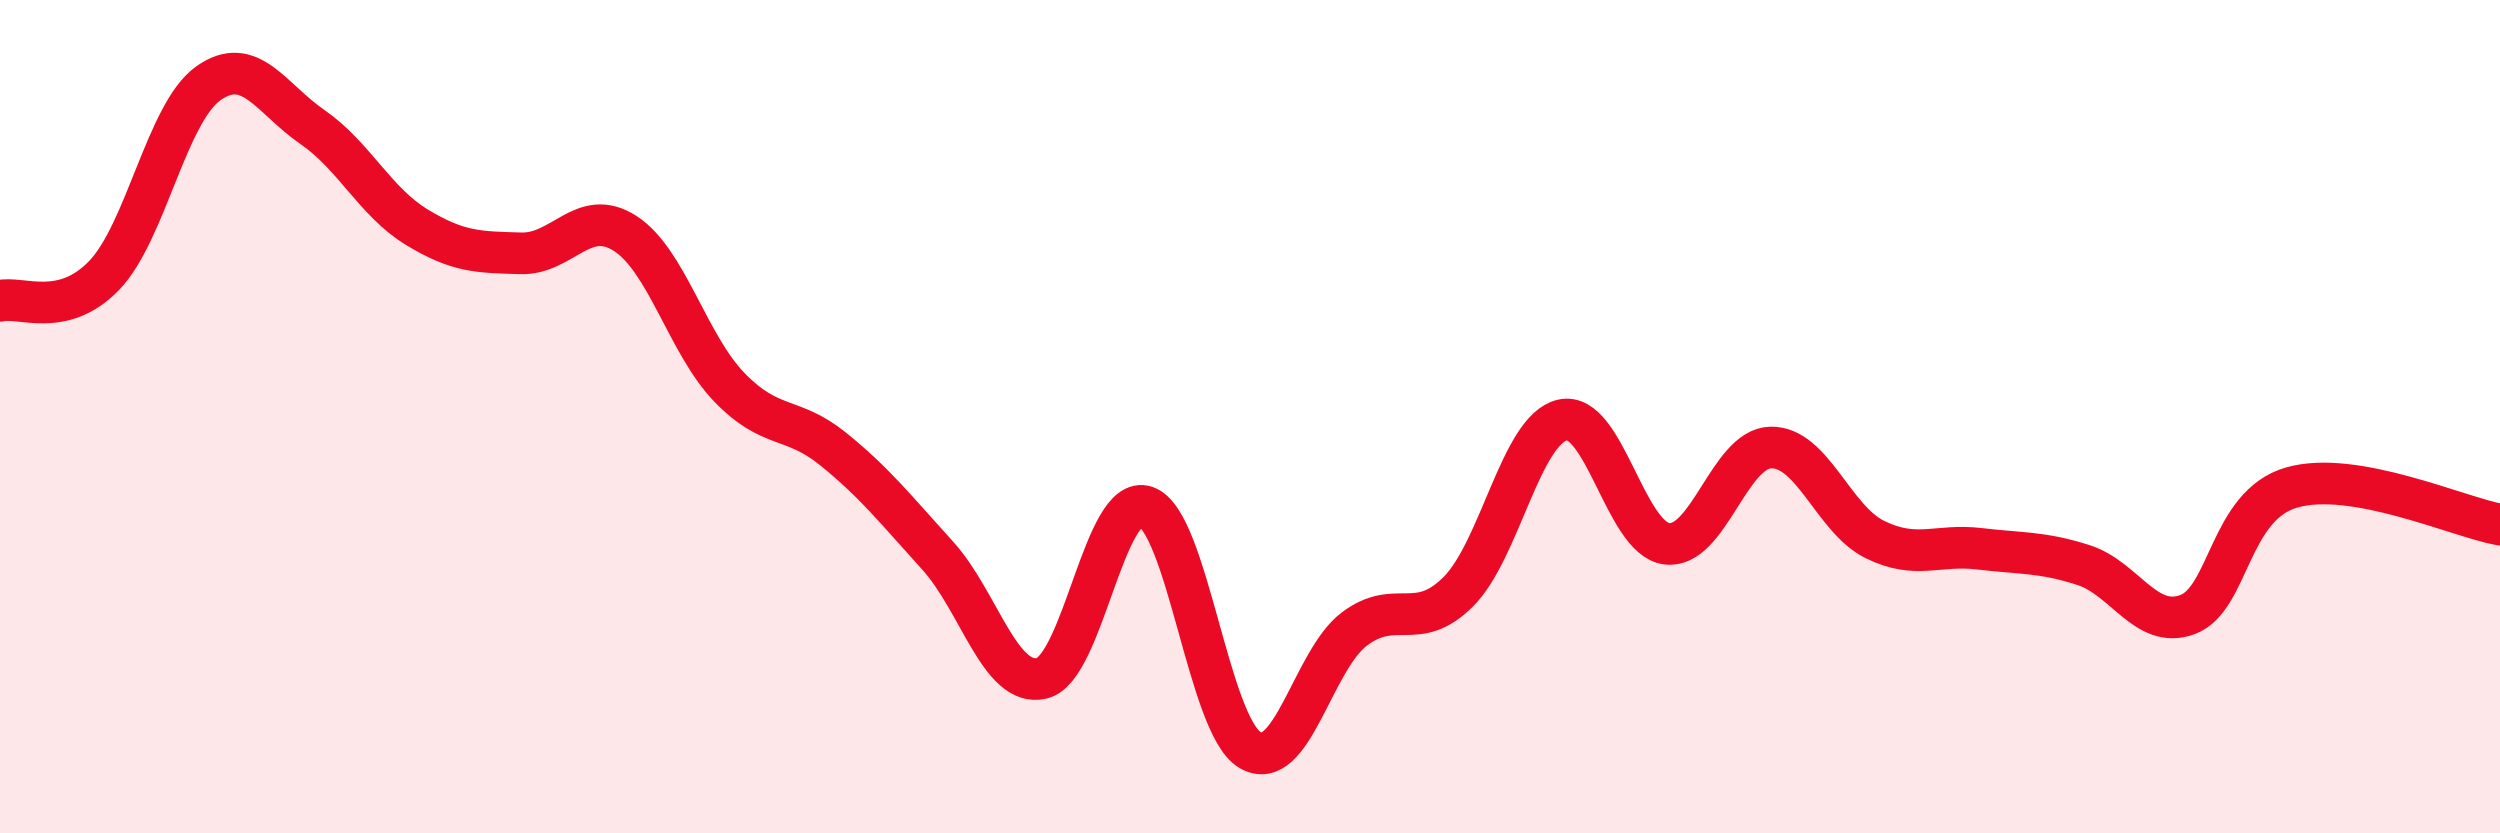 
    <svg width="60" height="20" viewBox="0 0 60 20" xmlns="http://www.w3.org/2000/svg">
      <path
        d="M 0,7.22 C 0.5,7.1 1.5,7.65 2.5,6.61 C 3.5,5.57 4,2.71 5,2 C 6,1.29 6.5,2.36 7.5,3.05 C 8.5,3.74 9,4.84 10,5.45 C 11,6.06 11.5,6.05 12.5,6.08 C 13.5,6.11 14,4.96 15,5.6 C 16,6.24 16.5,8.25 17.5,9.29 C 18.5,10.33 19,9.97 20,10.78 C 21,11.59 21.5,12.23 22.5,13.33 C 23.5,14.43 24,16.51 25,16.28 C 26,16.05 26.5,11.82 27.5,12.16 C 28.5,12.5 29,17.41 30,18 C 31,18.59 31.5,15.86 32.5,15.1 C 33.5,14.34 34,15.2 35,14.2 C 36,13.2 36.5,10.31 37.5,10.08 C 38.5,9.85 39,12.92 40,13.05 C 41,13.18 41.5,10.76 42.5,10.74 C 43.5,10.72 44,12.46 45,12.95 C 46,13.44 46.5,13.05 47.5,13.17 C 48.5,13.29 49,13.24 50,13.56 C 51,13.88 51.5,15.12 52.5,14.75 C 53.5,14.38 53.5,12.13 55,11.7 C 56.5,11.27 59,12.41 60,12.59L60 20L0 20Z"
        fill="#EB0A25"
        opacity="0.1"
        stroke-linecap="round"
        stroke-linejoin="round"
      />
      <path
        d="M 0,7.22 C 0.5,7.1 1.5,7.65 2.5,6.61 C 3.5,5.57 4,2.71 5,2 C 6,1.29 6.5,2.36 7.5,3.05 C 8.5,3.74 9,4.84 10,5.45 C 11,6.06 11.5,6.05 12.5,6.08 C 13.5,6.11 14,4.96 15,5.6 C 16,6.24 16.5,8.25 17.5,9.29 C 18.5,10.33 19,9.97 20,10.78 C 21,11.59 21.5,12.23 22.5,13.33 C 23.5,14.43 24,16.51 25,16.28 C 26,16.05 26.5,11.82 27.5,12.16 C 28.5,12.5 29,17.41 30,18 C 31,18.59 31.5,15.86 32.5,15.1 C 33.5,14.34 34,15.2 35,14.2 C 36,13.2 36.5,10.31 37.5,10.08 C 38.5,9.85 39,12.92 40,13.05 C 41,13.18 41.5,10.76 42.5,10.74 C 43.5,10.72 44,12.46 45,12.95 C 46,13.44 46.5,13.05 47.5,13.17 C 48.5,13.29 49,13.24 50,13.56 C 51,13.88 51.5,15.12 52.5,14.75 C 53.5,14.38 53.5,12.13 55,11.7 C 56.5,11.27 59,12.41 60,12.59"
        stroke="#EB0A25"
        stroke-width="1"
        fill="none"
        stroke-linecap="round"
        stroke-linejoin="round"
      />
    </svg>
  